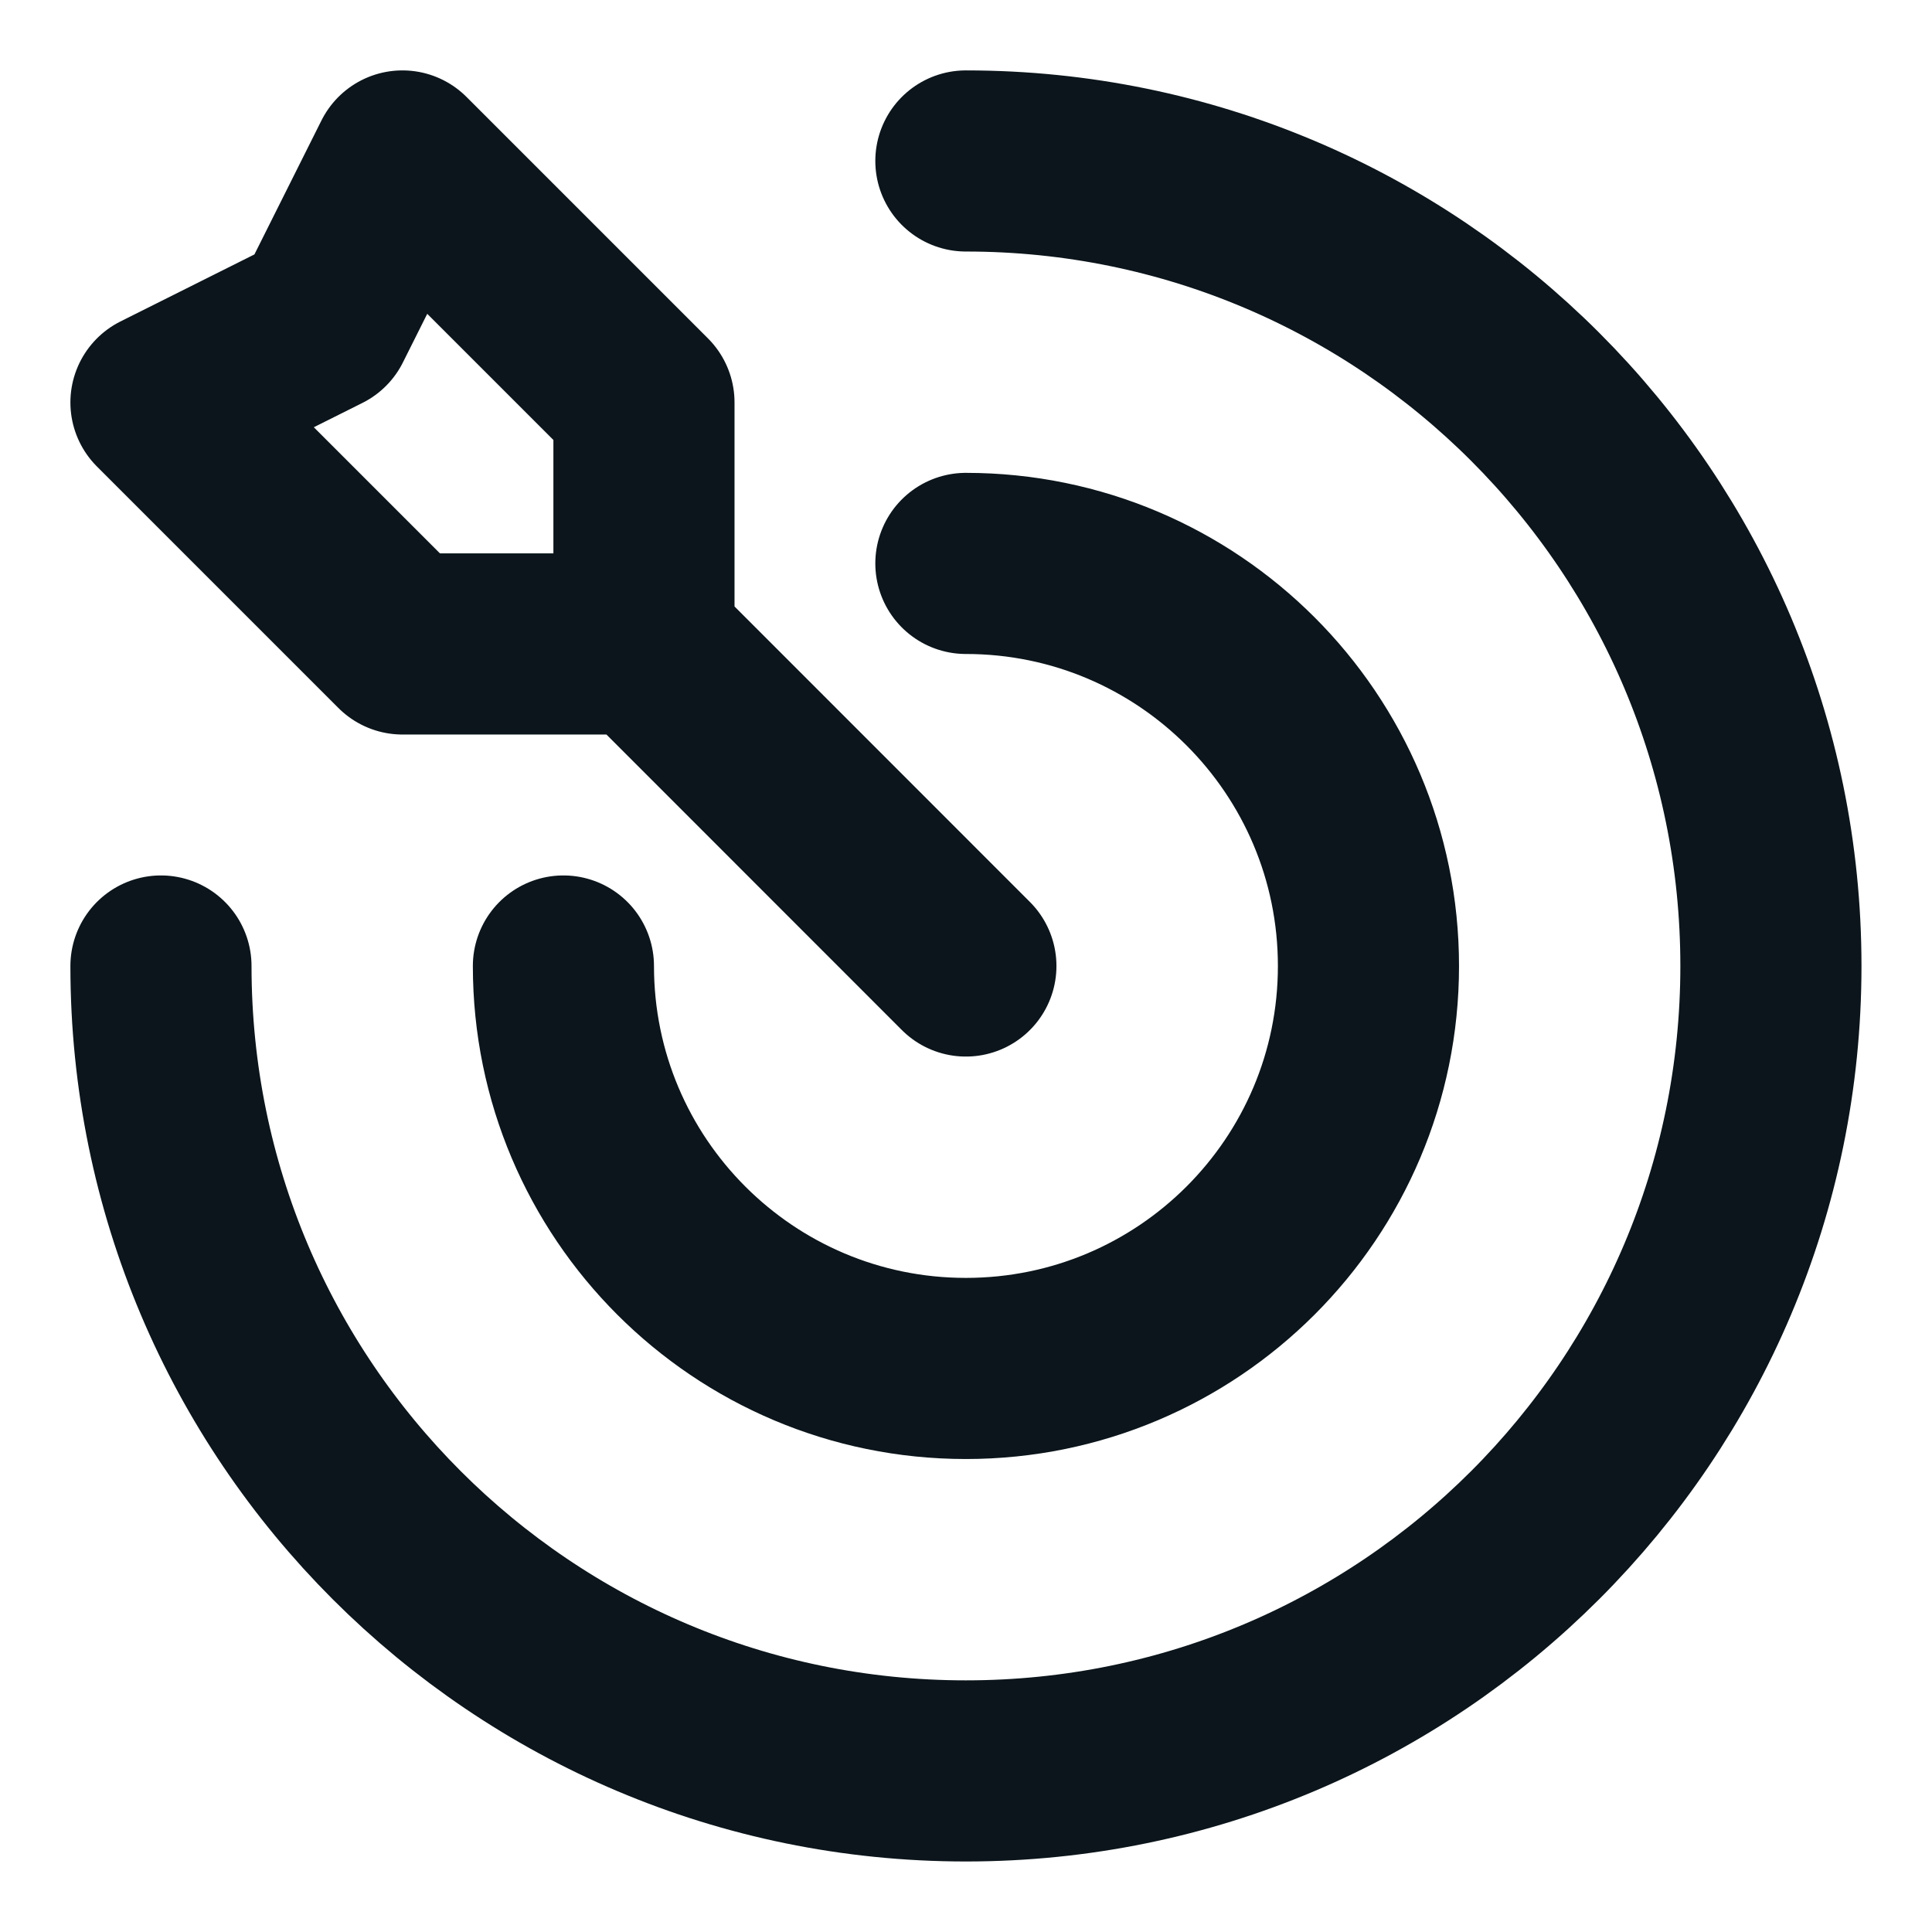 <svg width="16" height="16" viewBox="0 0 16 16" fill="none" xmlns="http://www.w3.org/2000/svg">
<g clip-path="url(#clip0_1224_69954)">
<path d="M5.333 5.333V3.333L3.333 1.333L2.666 2.666L1.333 3.333L3.333 5.333H5.333ZM5.333 5.333L7.999 8M1.333 8C1.333 11.682 4.317 14.666 7.999 14.666C11.681 14.666 14.666 11.682 14.666 8C14.666 4.318 11.681 1.333 7.999 1.333M4.666 8C4.666 9.841 6.158 11.333 7.999 11.333C9.84 11.333 11.333 9.841 11.333 8C11.333 6.159 9.84 4.666 7.999 4.666" stroke="#0B151B" stroke-width="1.5" stroke-linecap="round" stroke-linejoin="round"/>
</g>
<defs>
<clipPath id="clip0_1224_69954">
<rect width="16" height="16" fill="white" transform="matrix(-1 0 0 1 16 0)"/>
</clipPath>
</defs>
</svg>

